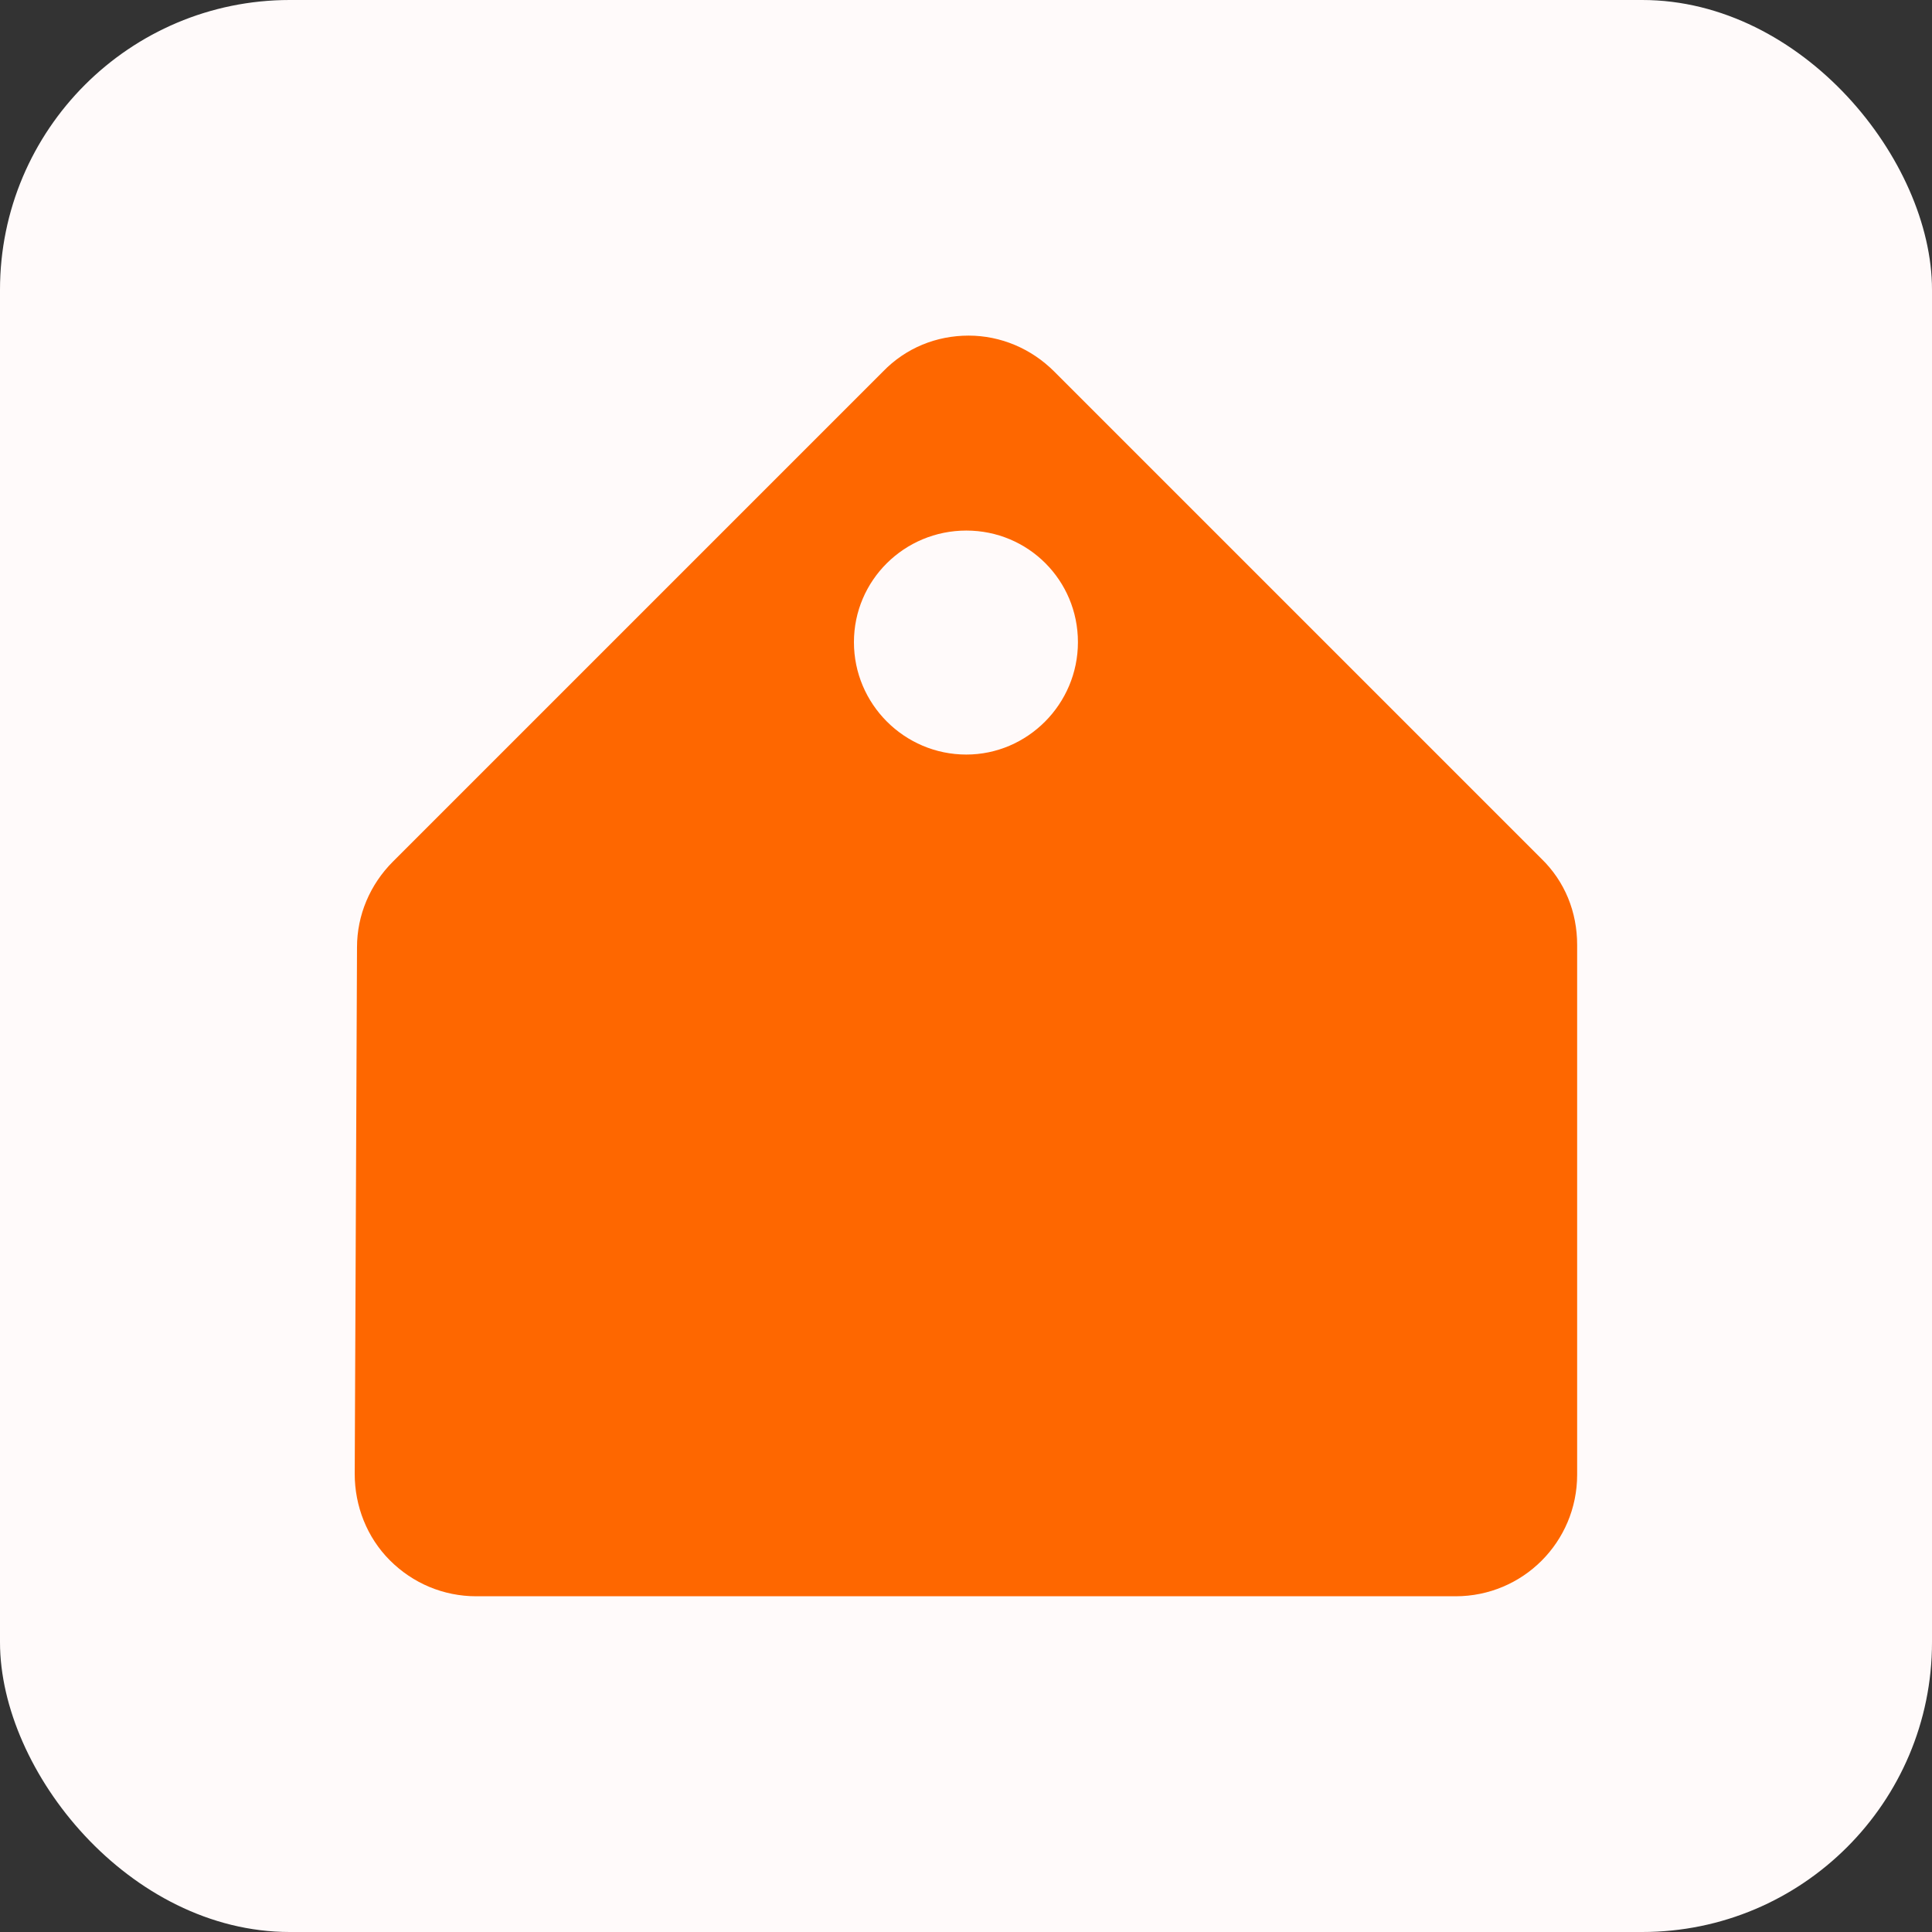 <svg xmlns="http://www.w3.org/2000/svg" version="1.1" xmlns:xlink="http://www.w3.org/1999/xlink" xmlns:svgjs="http://svgjs.com/svgjs" width="1000" height="1000"><rect width="100%" height="100%" fill="#333333" stroke="none"/><rect width="1000" height="1000" rx="150" ry="150" fill="#fffafa"></rect><g transform="matrix(3.957,0,0,3.957,-0,37.594)"><svg xmlns="http://www.w3.org/2000/svg" version="1.1" xmlns:xlink="http://www.w3.org/1999/xlink" xmlns:svgjs="http://svgjs.com/svgjs" width="252.7" height="233.7"><svg version="1.1" id="Layer_1" xmlns="http://www.w3.org/2000/svg" xmlns:xlink="http://www.w3.org/1999/xlink" x="0px" y="0px" viewBox="0 0 252.7 233.7" style="enable-background:new 0 0 252.7 233.7;" xml:space="preserve">
<style type="text/css">
	.st0{fill:#FE6700;}
</style>
<g>
	<path class="st0" d="M201.6,102.8l-63.7-63.7c-3-3-7-4.7-11.2-4.7c-4.2,0-8.2,1.6-11.2,4.7l-64.1,64.1c-3,3-4.7,7-4.7,11.2
		l-0.3,68.9c0,4.2,1.6,8.3,4.6,11.3c3,3,7,4.7,11.3,4.7h128.1c8.8,0,15.9-7.1,15.9-15.9v-69.3C206.3,109.8,204.7,105.8,201.6,102.8z
		 M126.4,89.2c-8.1,0-14.7-6.6-14.7-14.7c0-8.1,6.6-14.6,14.7-14.6c8.1,0,14.6,6.5,14.6,14.6C141,82.6,134.4,89.2,126.4,89.2z"></path>
</g>
</svg></svg></g></svg>